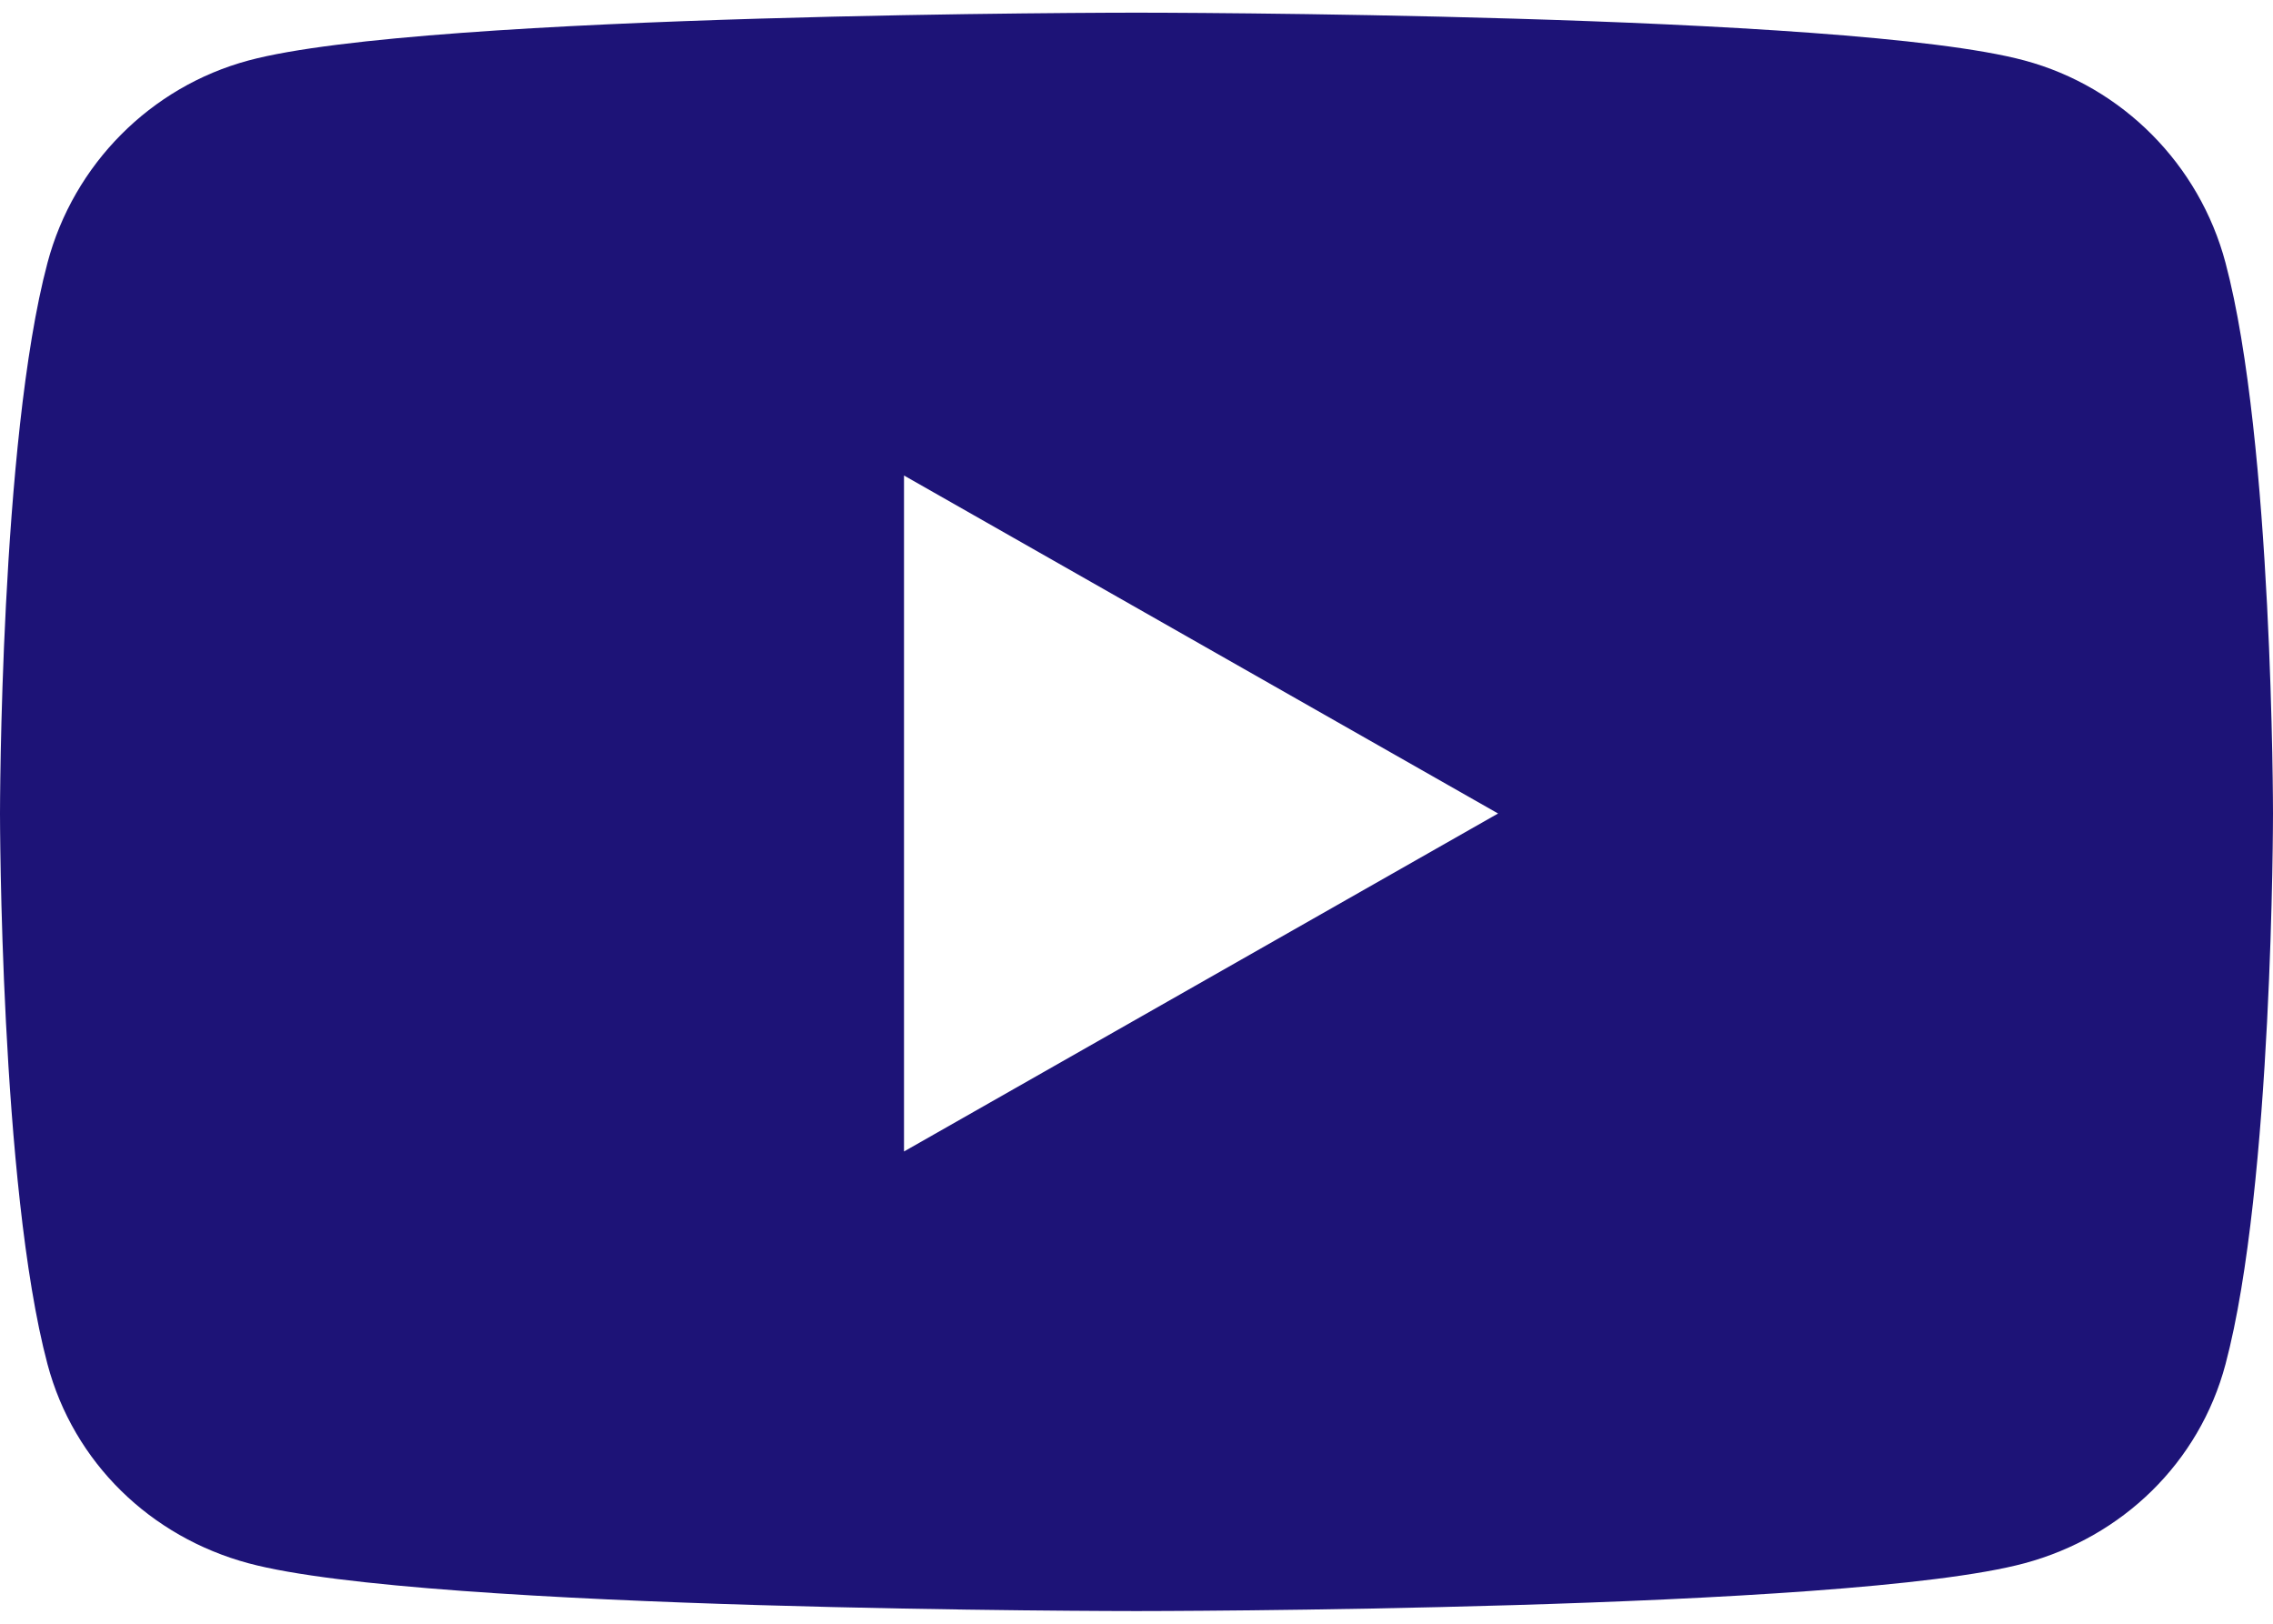 <svg width="28" height="20" viewBox="0 0 28 20" fill="none" xmlns="http://www.w3.org/2000/svg">
<path d="M27.415 3.237C27.093 2.024 26.144 1.069 24.939 0.745C22.756 0.156 14 0.156 14 0.156C14 0.156 5.244 0.156 3.061 0.745C1.856 1.069 0.907 2.024 0.585 3.237C0 5.434 0 10.02 0 10.02C0 10.02 0 14.605 0.585 16.803C0.907 18.016 1.856 18.931 3.061 19.255C5.244 19.844 14 19.844 14 19.844C14 19.844 22.756 19.844 24.939 19.255C26.144 18.931 27.093 18.016 27.415 16.803C28 14.605 28 10.02 28 10.02C28 10.02 28 5.434 27.415 3.237ZM11.136 14.183V5.857L18.454 10.02L11.136 14.183Z" fill="#1D1377"/>
</svg>
